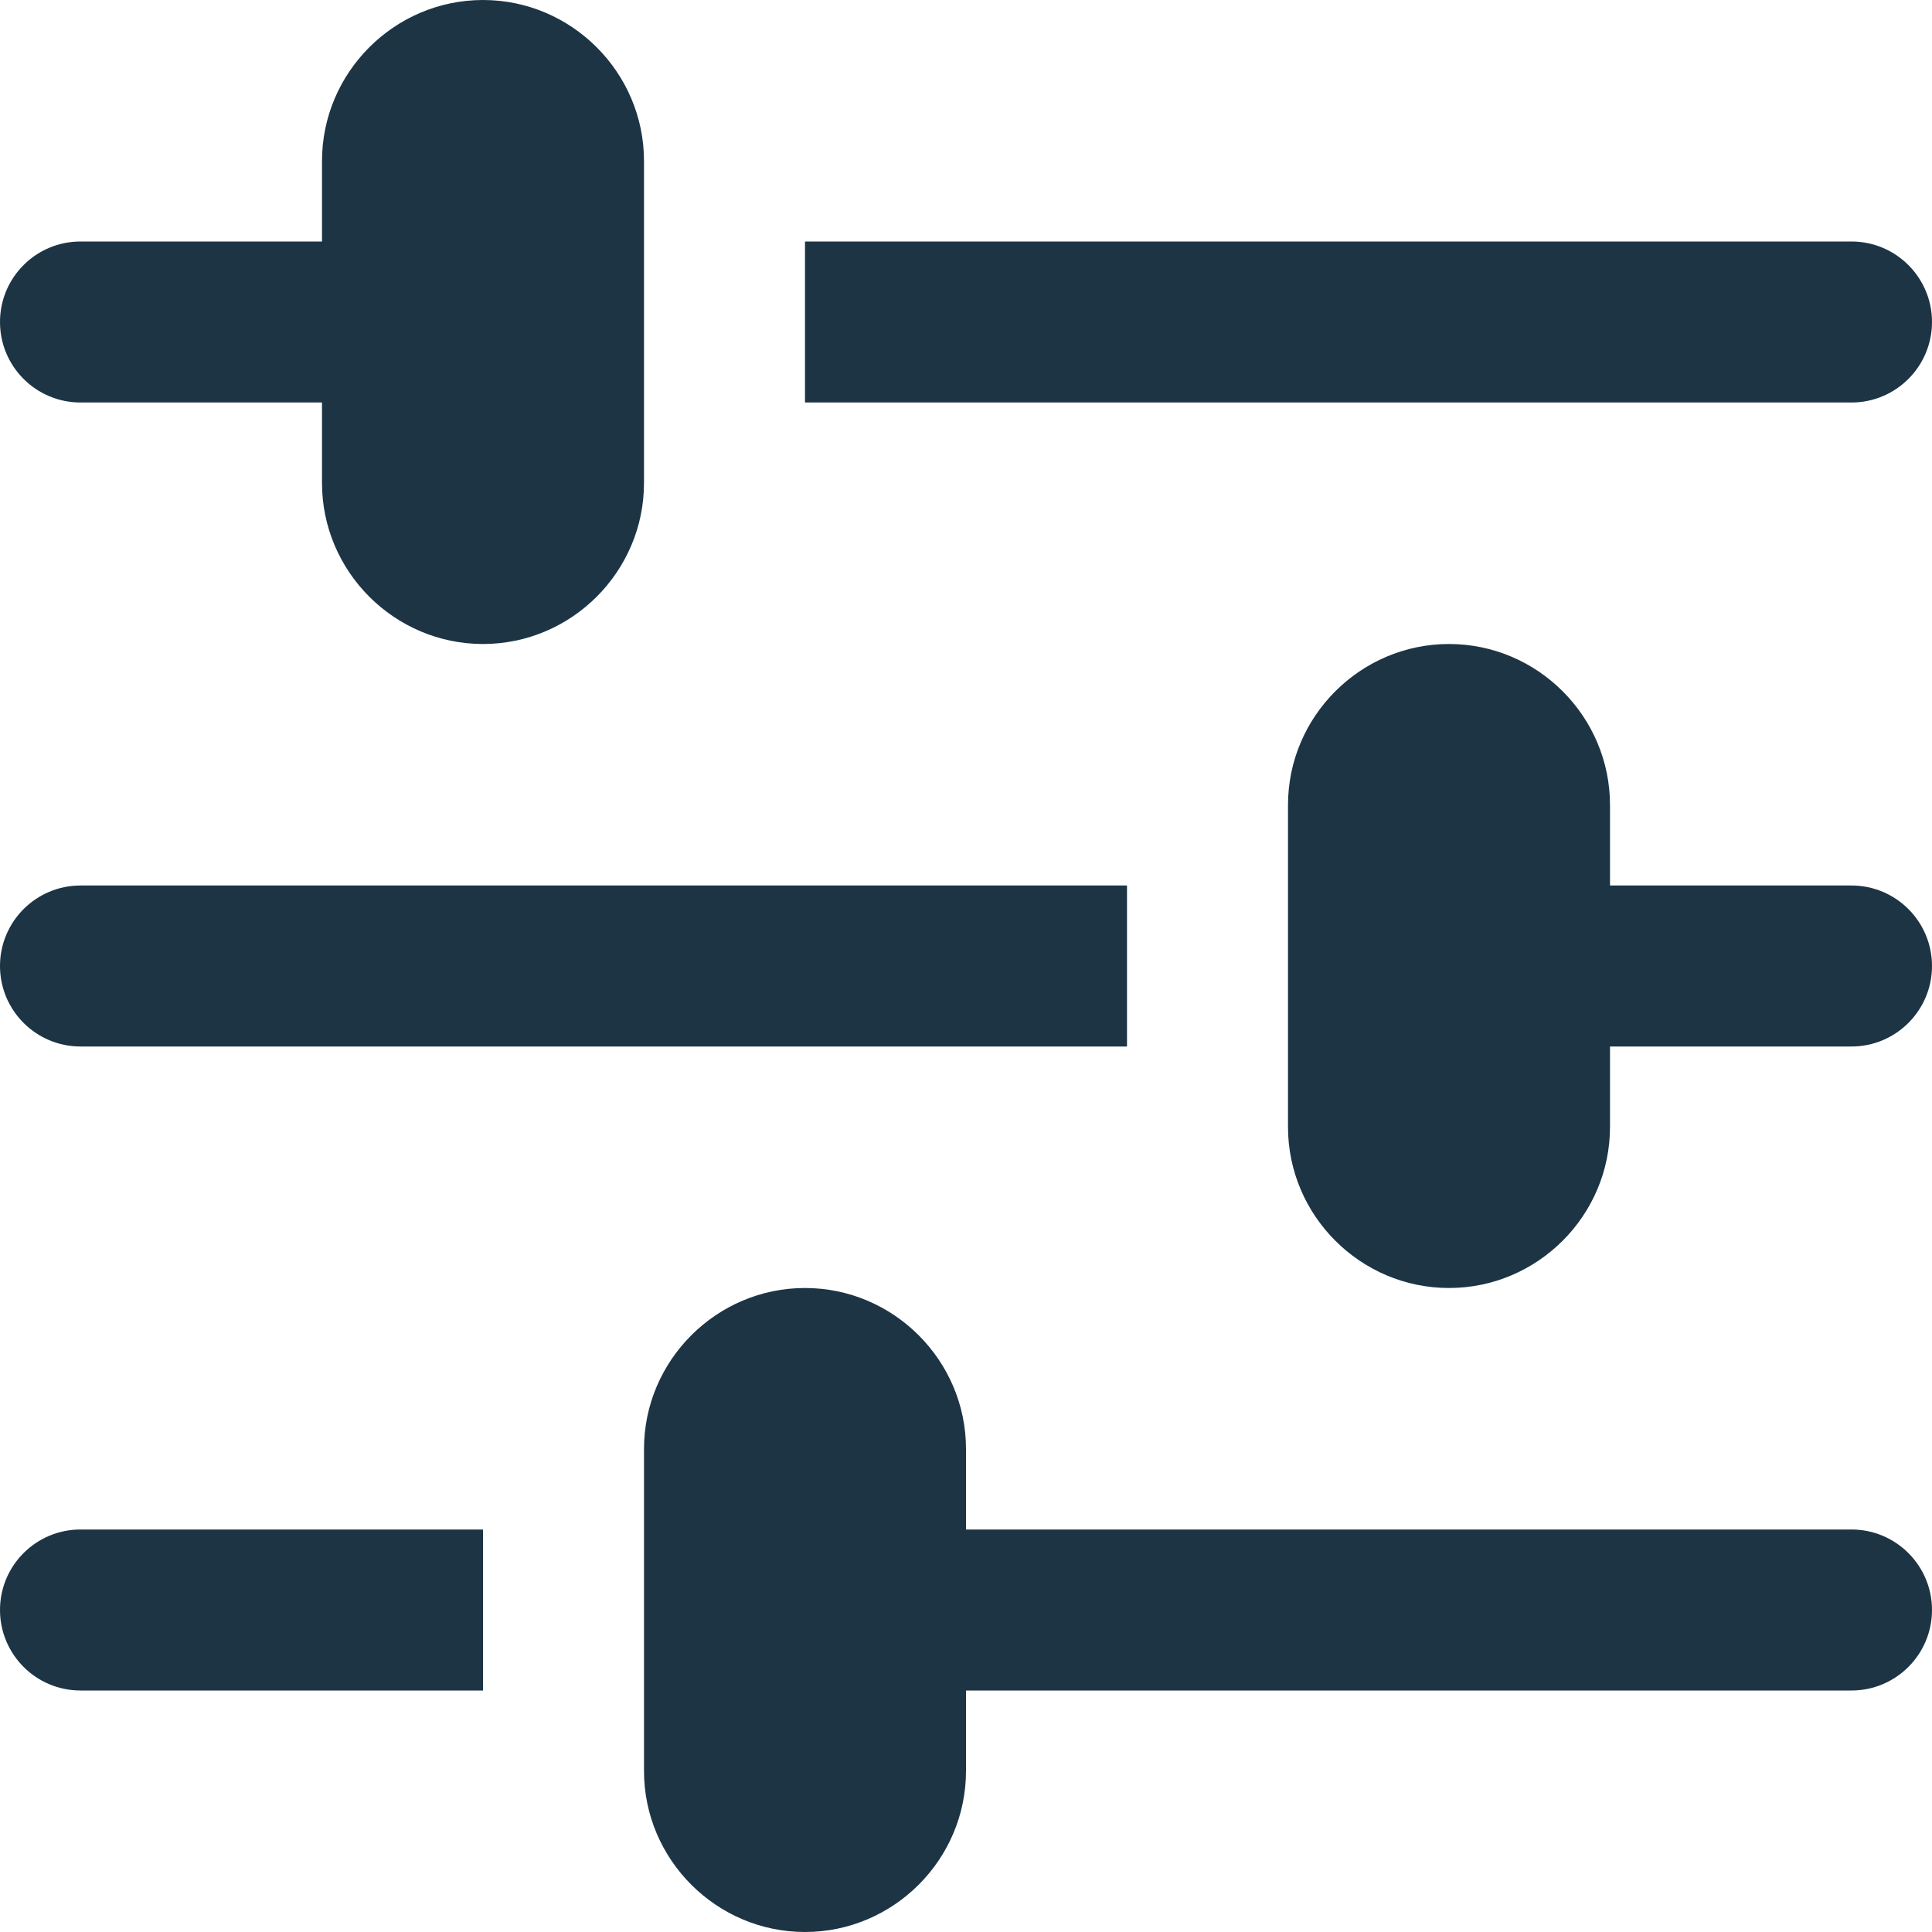 <?xml version="1.0" encoding="UTF-8"?>
<svg width="48px" height="48px" viewBox="0 0 48 48" version="1.1" xmlns="http://www.w3.org/2000/svg" xmlns:xlink="http://www.w3.org/1999/xlink">
    <!-- Generator: Sketch 51.2 (57519) - http://www.bohemiancoding.com/sketch -->
    <title>icon-tune-alt</title>
    <desc>Created with Sketch.</desc>
    <defs></defs>
    <g id="Desktop-pages" stroke="none" stroke-width="1" fill="none" fill-rule="evenodd">
        <g id="Deployment-Desktop-HD" transform="translate(-1086, -2398)" fill="#1D3445" fill-rule="nonzero">
            <g id="Technical-Expertise-Section" transform="translate(376, 2173)">
                <g id="Grid" transform="translate(0, 180)">
                    <g id="3---intg-testing-strat" transform="translate(641, 19)">
                        <g id="icon-tune-alt" transform="translate(69, 26)">
                            <path d="M2,10 L8,10 L8,12 C8,14.2 9.8,16 12,16 C14.2,16 16,14.2 16,12 L16,4 C16,1.8 14.2,0 12,0 C9.8,0 8,1.8 8,4 L8,6 L2,6 C0.896,6 0,6.894 0,8 C0,9.106 0.896,10 2,10 Z M2,26 L28,26 L28,22 L2,22 C0.896,22 0,22.896 0,24 C0,25.104 0.896,26 2,26 Z M48,8 C48,6.896 47.104,6 46,6 L20,6 L20,10 L46,10 C47.104,10 48,9.104 48,8 Z M0,40 C0,41.104 0.896,42 2,42 L12,42 L12,38 L2,38 C0.896,38 0,38.894 0,40 Z M46,22 L40,22 L40,20 C40,17.8 38.2,16 36,16 C33.8,16 32,17.8 32,20 L32,28 C32,30.2 33.8,32 36,32 C38.2,32 40,30.2 40,28 L40,26 L46,26 C47.104,26 48,25.104 48,24 C48,22.896 47.104,22 46,22 Z M46,38 L24,38 L24,36 C24,33.8 22.2,32 20,32 C17.8,32 16,33.8 16,36 L16,44 C16,46.2 17.8,48 20,48 C22.2,48 24,46.2 24,44 L24,42 L46,42 C47.104,42 48,41.104 48,40 C48,38.896 47.104,38 46,38 Z" id="Shape"></path>
                        </g>
                    </g>
                </g>
            </g>
        </g>
    </g>
</svg>